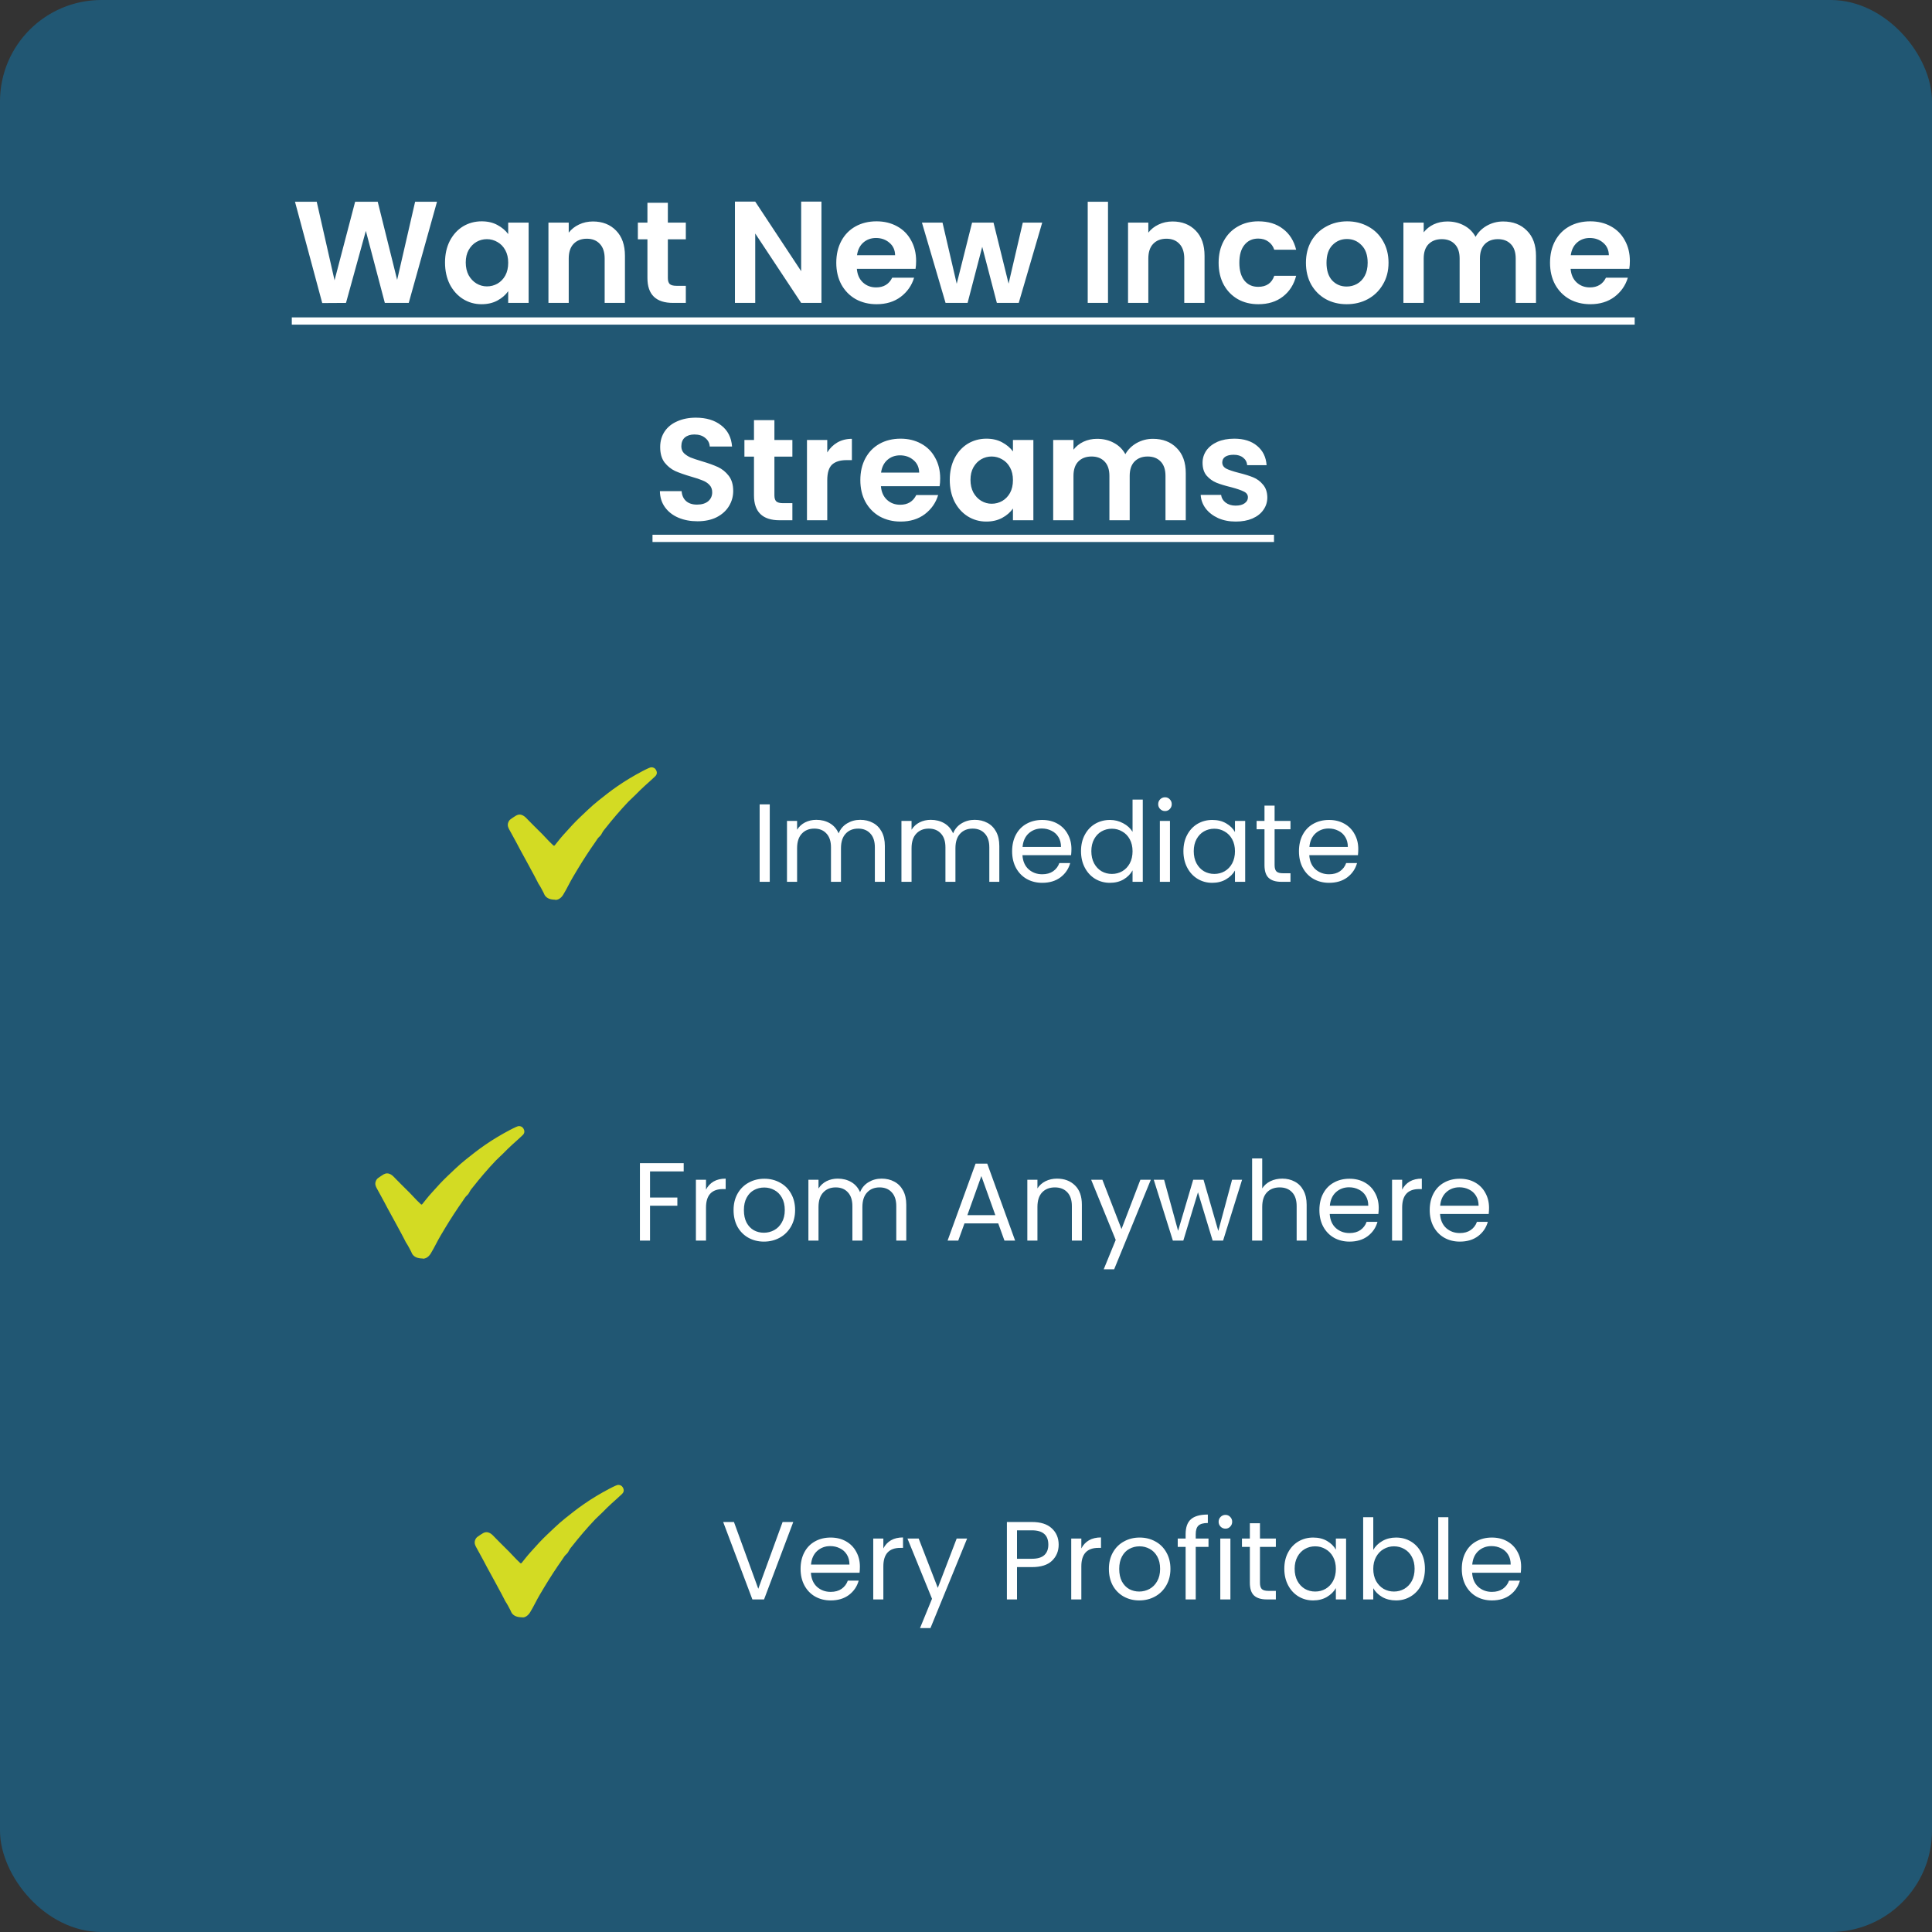 <svg width="400" height="400" viewBox="0 0 400 400" fill="none" xmlns="http://www.w3.org/2000/svg">
<rect x="0" y="0" width="400" height="400" fill="#333333" stroke="none"/>
<rect width="400" height="400" rx="21" fill="#1B668C" fill-opacity="0.72"/>
<path d="M90.475 41.774L84.625 62.714H79.675L75.745 47.804L71.635 62.714L66.715 62.744L61.075 41.774H65.575L69.265 58.034L73.525 41.774H78.205L82.225 57.944L85.945 41.774H90.475ZM92.137 54.344C92.137 52.664 92.467 51.174 93.127 49.874C93.807 48.574 94.717 47.574 95.857 46.874C97.017 46.174 98.307 45.824 99.727 45.824C100.967 45.824 102.047 46.074 102.967 46.574C103.907 47.074 104.657 47.704 105.217 48.464V46.094H109.447V62.714H105.217V60.284C104.677 61.064 103.927 61.714 102.967 62.234C102.027 62.734 100.937 62.984 99.697 62.984C98.297 62.984 97.017 62.624 95.857 61.904C94.717 61.184 93.807 60.174 93.127 58.874C92.467 57.554 92.137 56.044 92.137 54.344ZM105.217 54.404C105.217 53.384 105.017 52.514 104.617 51.794C104.217 51.054 103.677 50.494 102.997 50.114C102.317 49.714 101.587 49.514 100.807 49.514C100.027 49.514 99.307 49.704 98.647 50.084C97.987 50.464 97.447 51.024 97.027 51.764C96.627 52.484 96.427 53.344 96.427 54.344C96.427 55.344 96.627 56.224 97.027 56.984C97.447 57.724 97.987 58.294 98.647 58.694C99.327 59.094 100.047 59.294 100.807 59.294C101.587 59.294 102.317 59.104 102.997 58.724C103.677 58.324 104.217 57.764 104.617 57.044C105.017 56.304 105.217 55.424 105.217 54.404ZM122.759 45.854C124.739 45.854 126.339 46.484 127.559 47.744C128.779 48.984 129.389 50.724 129.389 52.964V62.714H125.189V53.534C125.189 52.214 124.859 51.204 124.199 50.504C123.539 49.784 122.639 49.424 121.499 49.424C120.339 49.424 119.419 49.784 118.739 50.504C118.079 51.204 117.749 52.214 117.749 53.534V62.714H113.549V46.094H117.749V48.164C118.309 47.444 119.019 46.884 119.879 46.484C120.759 46.064 121.719 45.854 122.759 45.854ZM138.273 49.544V57.584C138.273 58.144 138.403 58.554 138.663 58.814C138.943 59.054 139.403 59.174 140.043 59.174H141.993V62.714H139.353C135.813 62.714 134.043 60.994 134.043 57.554V49.544H132.063V46.094H134.043V41.984H138.273V46.094H141.993V49.544H138.273ZM170.073 62.714H165.873L156.363 48.344V62.714H152.163V41.744H156.363L165.873 56.144V41.744H170.073V62.714ZM189.673 54.044C189.673 54.644 189.633 55.184 189.553 55.664H177.403C177.503 56.864 177.923 57.804 178.663 58.484C179.403 59.164 180.313 59.504 181.393 59.504C182.953 59.504 184.063 58.834 184.723 57.494H189.253C188.773 59.094 187.853 60.414 186.493 61.454C185.133 62.474 183.463 62.984 181.483 62.984C179.883 62.984 178.443 62.634 177.163 61.934C175.903 61.214 174.913 60.204 174.193 58.904C173.493 57.604 173.143 56.104 173.143 54.404C173.143 52.684 173.493 51.174 174.193 49.874C174.893 48.574 175.873 47.574 177.133 46.874C178.393 46.174 179.843 45.824 181.483 45.824C183.063 45.824 184.473 46.164 185.713 46.844C186.973 47.524 187.943 48.494 188.623 49.754C189.323 50.994 189.673 52.424 189.673 54.044ZM185.323 52.844C185.303 51.764 184.913 50.904 184.153 50.264C183.393 49.604 182.463 49.274 181.363 49.274C180.323 49.274 179.443 49.594 178.723 50.234C178.023 50.854 177.593 51.724 177.433 52.844H185.323ZM215.779 46.094L210.919 62.714H206.389L203.359 51.104L200.329 62.714H195.769L190.879 46.094H195.139L198.079 58.754L201.259 46.094H205.699L208.819 58.724L211.759 46.094H215.779ZM229.4 41.774V62.714H225.2V41.774H229.4ZM242.759 45.854C244.739 45.854 246.339 46.484 247.559 47.744C248.779 48.984 249.389 50.724 249.389 52.964V62.714H245.189V53.534C245.189 52.214 244.859 51.204 244.199 50.504C243.539 49.784 242.639 49.424 241.499 49.424C240.339 49.424 239.419 49.784 238.739 50.504C238.079 51.204 237.749 52.214 237.749 53.534V62.714H233.549V46.094H237.749V48.164C238.309 47.444 239.019 46.884 239.879 46.484C240.759 46.064 241.719 45.854 242.759 45.854ZM252.303 54.404C252.303 52.684 252.653 51.184 253.353 49.904C254.053 48.604 255.023 47.604 256.263 46.904C257.503 46.184 258.923 45.824 260.523 45.824C262.583 45.824 264.283 46.344 265.623 47.384C266.983 48.404 267.893 49.844 268.353 51.704H263.823C263.583 50.984 263.173 50.424 262.593 50.024C262.033 49.604 261.333 49.394 260.493 49.394C259.293 49.394 258.343 49.834 257.643 50.714C256.943 51.574 256.593 52.804 256.593 54.404C256.593 55.984 256.943 57.214 257.643 58.094C258.343 58.954 259.293 59.384 260.493 59.384C262.193 59.384 263.303 58.624 263.823 57.104H268.353C267.893 58.904 266.983 60.334 265.623 61.394C264.263 62.454 262.563 62.984 260.523 62.984C258.923 62.984 257.503 62.634 256.263 61.934C255.023 61.214 254.053 60.214 253.353 58.934C252.653 57.634 252.303 56.124 252.303 54.404ZM278.81 62.984C277.21 62.984 275.77 62.634 274.49 61.934C273.21 61.214 272.2 60.204 271.46 58.904C270.74 57.604 270.38 56.104 270.38 54.404C270.38 52.704 270.75 51.204 271.49 49.904C272.25 48.604 273.28 47.604 274.58 46.904C275.88 46.184 277.33 45.824 278.93 45.824C280.53 45.824 281.98 46.184 283.28 46.904C284.58 47.604 285.6 48.604 286.34 49.904C287.1 51.204 287.48 52.704 287.48 54.404C287.48 56.104 287.09 57.604 286.31 58.904C285.55 60.204 284.51 61.214 283.19 61.934C281.89 62.634 280.43 62.984 278.81 62.984ZM278.81 59.324C279.57 59.324 280.28 59.144 280.94 58.784C281.62 58.404 282.16 57.844 282.56 57.104C282.96 56.364 283.16 55.464 283.16 54.404C283.16 52.824 282.74 51.614 281.9 50.774C281.08 49.914 280.07 49.484 278.87 49.484C277.67 49.484 276.66 49.914 275.84 50.774C275.04 51.614 274.64 52.824 274.64 54.404C274.64 55.984 275.03 57.204 275.81 58.064C276.61 58.904 277.61 59.324 278.81 59.324ZM311.201 45.854C313.241 45.854 314.881 46.484 316.121 47.744C317.381 48.984 318.011 50.724 318.011 52.964V62.714H313.811V53.534C313.811 52.234 313.481 51.244 312.821 50.564C312.161 49.864 311.261 49.514 310.121 49.514C308.981 49.514 308.071 49.864 307.391 50.564C306.731 51.244 306.401 52.234 306.401 53.534V62.714H302.201V53.534C302.201 52.234 301.871 51.244 301.211 50.564C300.551 49.864 299.651 49.514 298.511 49.514C297.351 49.514 296.431 49.864 295.751 50.564C295.091 51.244 294.761 52.234 294.761 53.534V62.714H290.561V46.094H294.761V48.104C295.301 47.404 295.991 46.854 296.831 46.454C297.691 46.054 298.631 45.854 299.651 45.854C300.951 45.854 302.111 46.134 303.131 46.694C304.151 47.234 304.941 48.014 305.501 49.034C306.041 48.074 306.821 47.304 307.841 46.724C308.881 46.144 310.001 45.854 311.201 45.854ZM337.447 54.044C337.447 54.644 337.407 55.184 337.327 55.664H325.177C325.277 56.864 325.697 57.804 326.437 58.484C327.177 59.164 328.087 59.504 329.167 59.504C330.727 59.504 331.837 58.834 332.497 57.494H337.027C336.547 59.094 335.627 60.414 334.267 61.454C332.907 62.474 331.237 62.984 329.257 62.984C327.657 62.984 326.217 62.634 324.937 61.934C323.677 61.214 322.687 60.204 321.967 58.904C321.267 57.604 320.917 56.104 320.917 54.404C320.917 52.684 321.267 51.174 321.967 49.874C322.667 48.574 323.647 47.574 324.907 46.874C326.167 46.174 327.617 45.824 329.257 45.824C330.837 45.824 332.247 46.164 333.487 46.844C334.747 47.524 335.717 48.494 336.397 49.754C337.097 50.994 337.447 52.424 337.447 54.044ZM333.097 52.844C333.077 51.764 332.687 50.904 331.927 50.264C331.167 49.604 330.237 49.274 329.137 49.274C328.097 49.274 327.217 49.594 326.497 50.234C325.797 50.854 325.367 51.724 325.207 52.844H333.097ZM144.393 107.924C142.933 107.924 141.613 107.674 140.433 107.174C139.273 106.674 138.353 105.954 137.673 105.014C136.993 104.074 136.643 102.964 136.623 101.684H141.123C141.183 102.544 141.483 103.224 142.023 103.724C142.583 104.224 143.343 104.474 144.303 104.474C145.283 104.474 146.053 104.244 146.613 103.784C147.173 103.304 147.453 102.684 147.453 101.924C147.453 101.304 147.263 100.794 146.883 100.394C146.503 99.994 146.023 99.684 145.443 99.464C144.883 99.224 144.103 98.964 143.103 98.684C141.743 98.284 140.633 97.894 139.773 97.514C138.933 97.114 138.203 96.524 137.583 95.744C136.983 94.944 136.683 93.884 136.683 92.564C136.683 91.324 136.993 90.244 137.613 89.324C138.233 88.404 139.103 87.704 140.223 87.224C141.343 86.724 142.623 86.474 144.063 86.474C146.223 86.474 147.973 87.004 149.313 88.064C150.673 89.104 151.423 90.564 151.563 92.444H146.943C146.903 91.724 146.593 91.134 146.013 90.674C145.453 90.194 144.703 89.954 143.763 89.954C142.943 89.954 142.283 90.164 141.783 90.584C141.303 91.004 141.063 91.614 141.063 92.414C141.063 92.974 141.243 93.444 141.603 93.824C141.983 94.184 142.443 94.484 142.983 94.724C143.543 94.944 144.323 95.204 145.323 95.504C146.683 95.904 147.793 96.304 148.653 96.704C149.513 97.104 150.253 97.704 150.873 98.504C151.493 99.304 151.803 100.354 151.803 101.654C151.803 102.774 151.513 103.814 150.933 104.774C150.353 105.734 149.503 106.504 148.383 107.084C147.263 107.644 145.933 107.924 144.393 107.924ZM160.334 94.544V102.584C160.334 103.144 160.464 103.554 160.724 103.814C161.004 104.054 161.464 104.174 162.104 104.174H164.054V107.714H161.414C157.874 107.714 156.104 105.994 156.104 102.554V94.544H154.124V91.094H156.104V86.984H160.334V91.094H164.054V94.544H160.334ZM171.275 93.674C171.815 92.794 172.515 92.104 173.375 91.604C174.255 91.104 175.255 90.854 176.375 90.854V95.264H175.265C173.945 95.264 172.945 95.574 172.265 96.194C171.605 96.814 171.275 97.894 171.275 99.434V107.714H167.075V91.094H171.275V93.674ZM194.654 99.044C194.654 99.644 194.614 100.184 194.534 100.664H182.384C182.484 101.864 182.904 102.804 183.644 103.484C184.384 104.164 185.294 104.504 186.374 104.504C187.934 104.504 189.044 103.834 189.704 102.494H194.234C193.754 104.094 192.834 105.414 191.474 106.454C190.114 107.474 188.444 107.984 186.464 107.984C184.864 107.984 183.424 107.634 182.144 106.934C180.884 106.214 179.894 105.204 179.174 103.904C178.474 102.604 178.124 101.104 178.124 99.404C178.124 97.684 178.474 96.174 179.174 94.874C179.874 93.574 180.854 92.574 182.114 91.874C183.374 91.174 184.824 90.824 186.464 90.824C188.044 90.824 189.454 91.164 190.694 91.844C191.954 92.524 192.924 93.494 193.604 94.754C194.304 95.994 194.654 97.424 194.654 99.044ZM190.304 97.844C190.284 96.764 189.894 95.904 189.134 95.264C188.374 94.604 187.444 94.274 186.344 94.274C185.304 94.274 184.424 94.594 183.704 95.234C183.004 95.854 182.574 96.724 182.414 97.844H190.304ZM196.639 99.344C196.639 97.664 196.969 96.174 197.629 94.874C198.309 93.574 199.219 92.574 200.359 91.874C201.519 91.174 202.809 90.824 204.229 90.824C205.469 90.824 206.549 91.074 207.469 91.574C208.409 92.074 209.159 92.704 209.719 93.464V91.094H213.949V107.714H209.719V105.284C209.179 106.064 208.429 106.714 207.469 107.234C206.529 107.734 205.439 107.984 204.199 107.984C202.799 107.984 201.519 107.624 200.359 106.904C199.219 106.184 198.309 105.174 197.629 103.874C196.969 102.554 196.639 101.044 196.639 99.344ZM209.719 99.404C209.719 98.384 209.519 97.514 209.119 96.794C208.719 96.054 208.179 95.494 207.499 95.114C206.819 94.714 206.089 94.514 205.309 94.514C204.529 94.514 203.809 94.704 203.149 95.084C202.489 95.464 201.949 96.024 201.529 96.764C201.129 97.484 200.929 98.344 200.929 99.344C200.929 100.344 201.129 101.224 201.529 101.984C201.949 102.724 202.489 103.294 203.149 103.694C203.829 104.094 204.549 104.294 205.309 104.294C206.089 104.294 206.819 104.104 207.499 103.724C208.179 103.324 208.719 102.764 209.119 102.044C209.519 101.304 209.719 100.424 209.719 99.404ZM238.691 90.854C240.731 90.854 242.371 91.484 243.611 92.744C244.871 93.984 245.501 95.724 245.501 97.964V107.714H241.301V98.534C241.301 97.234 240.971 96.244 240.311 95.564C239.651 94.864 238.751 94.514 237.611 94.514C236.471 94.514 235.561 94.864 234.881 95.564C234.221 96.244 233.891 97.234 233.891 98.534V107.714H229.691V98.534C229.691 97.234 229.361 96.244 228.701 95.564C228.041 94.864 227.141 94.514 226.001 94.514C224.841 94.514 223.921 94.864 223.241 95.564C222.581 96.244 222.251 97.234 222.251 98.534V107.714H218.051V91.094H222.251V93.104C222.791 92.404 223.481 91.854 224.321 91.454C225.181 91.054 226.121 90.854 227.141 90.854C228.441 90.854 229.601 91.134 230.621 91.694C231.641 92.234 232.431 93.014 232.991 94.034C233.531 93.074 234.311 92.304 235.331 91.724C236.371 91.144 237.491 90.854 238.691 90.854ZM255.847 107.984C254.487 107.984 253.267 107.744 252.187 107.264C251.107 106.764 250.247 106.094 249.607 105.254C248.987 104.414 248.647 103.484 248.587 102.464H252.817C252.897 103.104 253.207 103.634 253.747 104.054C254.307 104.474 254.997 104.684 255.817 104.684C256.617 104.684 257.237 104.524 257.677 104.204C258.137 103.884 258.367 103.474 258.367 102.974C258.367 102.434 258.087 102.034 257.527 101.774C256.987 101.494 256.117 101.194 254.917 100.874C253.677 100.574 252.657 100.264 251.857 99.944C251.077 99.624 250.397 99.134 249.817 98.474C249.257 97.814 248.977 96.924 248.977 95.804C248.977 94.884 249.237 94.044 249.757 93.284C250.297 92.524 251.057 91.924 252.037 91.484C253.037 91.044 254.207 90.824 255.547 90.824C257.527 90.824 259.107 91.324 260.287 92.324C261.467 93.304 262.117 94.634 262.237 96.314H258.217C258.157 95.654 257.877 95.134 257.377 94.754C256.897 94.354 256.247 94.154 255.427 94.154C254.667 94.154 254.077 94.294 253.657 94.574C253.257 94.854 253.057 95.244 253.057 95.744C253.057 96.304 253.337 96.734 253.897 97.034C254.457 97.314 255.327 97.604 256.507 97.904C257.707 98.204 258.697 98.514 259.477 98.834C260.257 99.154 260.927 99.654 261.487 100.334C262.067 100.994 262.367 101.874 262.387 102.974C262.387 103.934 262.117 104.794 261.577 105.554C261.057 106.314 260.297 106.914 259.297 107.354C258.317 107.774 257.167 107.984 255.847 107.984Z" fill="white"/>
<path d="M60.415 65.714H338.442V67.214H60.415V65.714ZM135.093 110.714H263.767V112.214H135.093V110.714Z" fill="white"/>
<path d="M159.37 166.54V182.571H157.277V166.54H159.37ZM178.094 169.737C179.076 169.737 179.95 169.944 180.716 170.358C181.483 170.757 182.089 171.363 182.533 172.175C182.978 172.988 183.2 173.977 183.2 175.142V182.571H181.13V175.441C181.13 174.184 180.816 173.226 180.187 172.566C179.574 171.892 178.738 171.554 177.68 171.554C176.592 171.554 175.725 171.907 175.081 172.612C174.437 173.302 174.115 174.307 174.115 175.625V182.571H172.045V175.441C172.045 174.184 171.731 173.226 171.102 172.566C170.489 171.892 169.653 171.554 168.595 171.554C167.507 171.554 166.64 171.907 165.996 172.612C165.352 173.302 165.03 174.307 165.03 175.625V182.571H162.937V169.967H165.03V171.784C165.444 171.125 165.996 170.619 166.686 170.266C167.392 169.914 168.166 169.737 169.009 169.737C170.067 169.737 171.003 169.975 171.815 170.45C172.628 170.926 173.234 171.623 173.632 172.543C173.985 171.654 174.568 170.964 175.38 170.473C176.193 169.983 177.098 169.737 178.094 169.737ZM201.791 169.737C202.772 169.737 203.646 169.944 204.413 170.358C205.179 170.757 205.785 171.363 206.23 172.175C206.674 172.988 206.897 173.977 206.897 175.142V182.571H204.827V175.441C204.827 174.184 204.512 173.226 203.884 172.566C203.27 171.892 202.435 171.554 201.377 171.554C200.288 171.554 199.422 171.907 198.778 172.612C198.134 173.302 197.812 174.307 197.812 175.625V182.571H195.742V175.441C195.742 174.184 195.427 173.226 194.799 172.566C194.185 171.892 193.35 171.554 192.292 171.554C191.203 171.554 190.337 171.907 189.693 172.612C189.049 173.302 188.727 174.307 188.727 175.625V182.571H186.634V169.967H188.727V171.784C189.141 171.125 189.693 170.619 190.383 170.266C191.088 169.914 191.862 169.737 192.706 169.737C193.764 169.737 194.699 169.975 195.512 170.45C196.324 170.926 196.93 171.623 197.329 172.543C197.681 171.654 198.264 170.964 199.077 170.473C199.889 169.983 200.794 169.737 201.791 169.737ZM221.83 175.786C221.83 176.185 221.807 176.607 221.761 177.051H211.687C211.764 178.293 212.185 179.267 212.952 179.972C213.734 180.662 214.677 181.007 215.781 181.007C216.686 181.007 217.437 180.8 218.035 180.386C218.648 179.957 219.078 179.39 219.323 178.684H221.577C221.24 179.896 220.565 180.885 219.553 181.651C218.541 182.403 217.284 182.778 215.781 182.778C214.585 182.778 213.512 182.51 212.561 181.973C211.626 181.437 210.89 180.678 210.353 179.696C209.816 178.7 209.548 177.55 209.548 176.246C209.548 174.943 209.809 173.801 210.33 172.819C210.851 171.838 211.58 171.087 212.515 170.565C213.466 170.029 214.554 169.76 215.781 169.76C216.977 169.76 218.035 170.021 218.955 170.542C219.875 171.064 220.58 171.784 221.071 172.704C221.577 173.609 221.83 174.636 221.83 175.786ZM219.668 175.349C219.668 174.552 219.492 173.87 219.139 173.302C218.786 172.72 218.303 172.283 217.69 171.991C217.092 171.685 216.425 171.531 215.689 171.531C214.631 171.531 213.726 171.869 212.975 172.543C212.239 173.218 211.817 174.153 211.71 175.349H219.668ZM223.811 176.223C223.811 174.935 224.071 173.808 224.593 172.842C225.114 171.861 225.827 171.102 226.732 170.565C227.652 170.029 228.679 169.76 229.814 169.76C230.795 169.76 231.707 169.99 232.551 170.45C233.394 170.895 234.038 171.485 234.483 172.221V165.551H236.599V182.571H234.483V180.202C234.069 180.954 233.455 181.575 232.643 182.065C231.83 182.541 230.879 182.778 229.791 182.778C228.671 182.778 227.652 182.502 226.732 181.95C225.827 181.398 225.114 180.624 224.593 179.627C224.071 178.631 223.811 177.496 223.811 176.223ZM234.483 176.246C234.483 175.296 234.291 174.468 233.908 173.762C233.524 173.057 233.003 172.52 232.344 172.152C231.7 171.769 230.987 171.577 230.205 171.577C229.423 171.577 228.71 171.761 228.066 172.129C227.422 172.497 226.908 173.034 226.525 173.739C226.141 174.445 225.95 175.273 225.95 176.223C225.95 177.189 226.141 178.033 226.525 178.753C226.908 179.459 227.422 180.003 228.066 180.386C228.71 180.754 229.423 180.938 230.205 180.938C230.987 180.938 231.7 180.754 232.344 180.386C233.003 180.003 233.524 179.459 233.908 178.753C234.291 178.033 234.483 177.197 234.483 176.246ZM241.217 167.92C240.818 167.92 240.481 167.782 240.205 167.506C239.929 167.23 239.791 166.893 239.791 166.494C239.791 166.096 239.929 165.758 240.205 165.482C240.481 165.206 240.818 165.068 241.217 165.068C241.6 165.068 241.922 165.206 242.183 165.482C242.459 165.758 242.597 166.096 242.597 166.494C242.597 166.893 242.459 167.23 242.183 167.506C241.922 167.782 241.6 167.92 241.217 167.92ZM242.229 169.967V182.571H240.136V169.967H242.229ZM245.014 176.223C245.014 174.935 245.274 173.808 245.796 172.842C246.317 171.861 247.03 171.102 247.935 170.565C248.855 170.029 249.874 169.76 250.994 169.76C252.098 169.76 253.056 169.998 253.869 170.473C254.681 170.949 255.287 171.547 255.686 172.267V169.967H257.802V182.571H255.686V180.225C255.272 180.961 254.651 181.575 253.823 182.065C253.01 182.541 252.059 182.778 250.971 182.778C249.851 182.778 248.839 182.502 247.935 181.95C247.03 181.398 246.317 180.624 245.796 179.627C245.274 178.631 245.014 177.496 245.014 176.223ZM255.686 176.246C255.686 175.296 255.494 174.468 255.111 173.762C254.727 173.057 254.206 172.52 253.547 172.152C252.903 171.769 252.19 171.577 251.408 171.577C250.626 171.577 249.913 171.761 249.269 172.129C248.625 172.497 248.111 173.034 247.728 173.739C247.344 174.445 247.153 175.273 247.153 176.223C247.153 177.189 247.344 178.033 247.728 178.753C248.111 179.459 248.625 180.003 249.269 180.386C249.913 180.754 250.626 180.938 251.408 180.938C252.19 180.938 252.903 180.754 253.547 180.386C254.206 180.003 254.727 179.459 255.111 178.753C255.494 178.033 255.686 177.197 255.686 176.246ZM263.892 171.692V179.121C263.892 179.735 264.022 180.172 264.283 180.432C264.543 180.678 264.996 180.8 265.64 180.8H267.181V182.571H265.295C264.129 182.571 263.255 182.303 262.673 181.766C262.09 181.23 261.799 180.348 261.799 179.121V171.692H260.166V169.967H261.799V166.793H263.892V169.967H267.181V171.692H263.892ZM281.217 175.786C281.217 176.185 281.194 176.607 281.148 177.051H271.074C271.15 178.293 271.572 179.267 272.339 179.972C273.121 180.662 274.064 181.007 275.168 181.007C276.072 181.007 276.824 180.8 277.422 180.386C278.035 179.957 278.464 179.39 278.71 178.684H280.964C280.626 179.896 279.952 180.885 278.94 181.651C277.928 182.403 276.67 182.778 275.168 182.778C273.972 182.778 272.898 182.51 271.948 181.973C271.012 181.437 270.276 180.678 269.74 179.696C269.203 178.7 268.935 177.55 268.935 176.246C268.935 174.943 269.195 173.801 269.717 172.819C270.238 171.838 270.966 171.087 271.902 170.565C272.852 170.029 273.941 169.76 275.168 169.76C276.364 169.76 277.422 170.021 278.342 170.542C279.262 171.064 279.967 171.784 280.458 172.704C280.964 173.609 281.217 174.636 281.217 175.786ZM279.055 175.349C279.055 174.552 278.878 173.87 278.526 173.302C278.173 172.72 277.69 172.283 277.077 171.991C276.479 171.685 275.812 171.531 275.076 171.531C274.018 171.531 273.113 171.869 272.362 172.543C271.626 173.218 271.204 174.153 271.097 175.349H279.055Z" fill="white"/>
<g clip-path="url(#clip0_202_32)">
<path d="M114.958 186.277C113.919 186.253 113.26 186.02 112.804 185.381C112.694 185.231 112.652 185.032 112.559 184.866C112.23 184.235 111.909 183.588 111.503 182.99C111.419 182.865 111.368 182.733 111.301 182.6C111.073 182.16 110.853 181.712 110.608 181.272C110.253 180.649 109.932 180.01 109.586 179.379C108.935 178.192 108.285 176.996 107.635 175.809C107.195 175.004 106.798 174.182 106.342 173.393C106.038 172.862 105.759 172.314 105.455 171.775C105.202 171.326 105.025 170.861 105.21 170.338C105.312 170.039 105.472 169.774 105.743 169.591C106.114 169.342 106.477 169.068 106.858 168.852C107.322 168.587 107.82 168.587 108.294 168.844C108.758 169.093 109.079 169.508 109.442 169.865C110.143 170.554 110.811 171.276 111.52 171.949C112.559 172.928 113.463 174.033 114.519 174.996C114.663 175.128 114.739 175.153 114.874 174.996C115.474 174.257 116.048 173.501 116.69 172.796C117.29 172.123 117.889 171.459 118.506 170.795C119.511 169.724 120.584 168.728 121.648 167.723C122.383 167.018 123.16 166.354 123.954 165.714C125.205 164.71 126.463 163.722 127.789 162.809C129.453 161.655 131.194 160.617 132.984 159.671C133.398 159.447 133.829 159.247 134.251 159.048C134.505 158.932 134.758 158.824 135.045 158.874C135.535 158.957 135.814 159.264 135.949 159.704C136.067 160.094 135.949 160.451 135.645 160.733C134.952 161.381 134.26 162.02 133.55 162.643C132.858 163.265 132.199 163.921 131.548 164.585C131.084 165.059 130.568 165.49 130.104 165.972C129.242 166.877 128.406 167.806 127.595 168.753C126.818 169.649 126.075 170.579 125.331 171.509C125.112 171.783 124.867 172.057 124.706 172.372C124.546 172.679 124.402 172.962 124.115 173.202C123.743 173.518 123.515 173.966 123.228 174.373C121.969 176.158 120.787 177.984 119.655 179.852C118.988 180.964 118.312 182.069 117.72 183.231C117.374 183.911 117.002 184.576 116.614 185.231C116.183 185.945 115.55 186.344 114.95 186.311L114.958 186.277Z" fill="#D3DB23"/>
</g>
<path d="M141.551 240.825V242.527H134.582V247.932H140.24V249.634H134.582V256.856H132.489V240.825H141.551ZM146.172 246.299C146.54 245.579 147.061 245.019 147.736 244.62C148.426 244.222 149.261 244.022 150.243 244.022V246.184H149.691C147.345 246.184 146.172 247.457 146.172 250.002V256.856H144.079V244.252H146.172V246.299ZM158.156 257.063C156.975 257.063 155.902 256.795 154.936 256.258C153.985 255.722 153.234 254.963 152.682 253.981C152.145 252.985 151.877 251.835 151.877 250.531C151.877 249.243 152.153 248.109 152.705 247.127C153.272 246.131 154.039 245.372 155.005 244.85C155.971 244.314 157.052 244.045 158.248 244.045C159.444 244.045 160.525 244.314 161.491 244.85C162.457 245.372 163.216 246.123 163.768 247.104C164.335 248.086 164.619 249.228 164.619 250.531C164.619 251.835 164.327 252.985 163.745 253.981C163.177 254.963 162.403 255.722 161.422 256.258C160.44 256.795 159.352 257.063 158.156 257.063ZM158.156 255.223C158.907 255.223 159.612 255.047 160.272 254.694C160.931 254.342 161.46 253.813 161.859 253.107C162.273 252.402 162.48 251.543 162.48 250.531C162.48 249.519 162.28 248.661 161.882 247.955C161.483 247.25 160.962 246.729 160.318 246.391C159.674 246.039 158.976 245.862 158.225 245.862C157.458 245.862 156.753 246.039 156.109 246.391C155.48 246.729 154.974 247.25 154.591 247.955C154.207 248.661 154.016 249.519 154.016 250.531C154.016 251.559 154.2 252.425 154.568 253.13C154.951 253.836 155.457 254.365 156.086 254.717C156.714 255.055 157.404 255.223 158.156 255.223ZM182.528 244.022C183.509 244.022 184.383 244.229 185.15 244.643C185.916 245.042 186.522 245.648 186.967 246.46C187.411 247.273 187.634 248.262 187.634 249.427V256.856H185.564V249.726C185.564 248.469 185.249 247.511 184.621 246.851C184.007 246.177 183.172 245.839 182.114 245.839C181.025 245.839 180.159 246.192 179.515 246.897C178.871 247.587 178.549 248.592 178.549 249.91V256.856H176.479V249.726C176.479 248.469 176.164 247.511 175.536 246.851C174.922 246.177 174.087 245.839 173.029 245.839C171.94 245.839 171.074 246.192 170.43 246.897C169.786 247.587 169.464 248.592 169.464 249.91V256.856H167.371V244.252H169.464V246.069C169.878 245.41 170.43 244.904 171.12 244.551C171.825 244.199 172.599 244.022 173.443 244.022C174.501 244.022 175.436 244.26 176.249 244.735C177.061 245.211 177.667 245.908 178.066 246.828C178.418 245.939 179.001 245.249 179.814 244.758C180.626 244.268 181.531 244.022 182.528 244.022ZM206.675 253.291H199.683L198.395 256.856H196.187L201.983 240.917H204.398L210.171 256.856H207.963L206.675 253.291ZM206.077 251.589L203.179 243.493L200.281 251.589H206.077ZM218.838 244.022C220.371 244.022 221.613 244.49 222.564 245.425C223.514 246.345 223.99 247.679 223.99 249.427V256.856H221.92V249.726C221.92 248.469 221.605 247.511 220.977 246.851C220.348 246.177 219.489 245.839 218.401 245.839C217.297 245.839 216.415 246.184 215.756 246.874C215.112 247.564 214.79 248.569 214.79 249.887V256.856H212.697V244.252H214.79V246.046C215.204 245.402 215.763 244.904 216.469 244.551C217.189 244.199 217.979 244.022 218.838 244.022ZM238.265 244.252L230.675 262.79H228.513L230.997 256.718L225.914 244.252H228.237L232.193 254.464L236.103 244.252H238.265ZM257.159 244.252L253.226 256.856H251.064L248.028 246.851L244.992 256.856H242.83L238.874 244.252H241.013L243.911 254.832L247.039 244.252H249.178L252.237 254.855L255.089 244.252H257.159ZM265.492 244.022C266.442 244.022 267.301 244.229 268.068 244.643C268.834 245.042 269.432 245.648 269.862 246.46C270.306 247.273 270.529 248.262 270.529 249.427V256.856H268.459V249.726C268.459 248.469 268.144 247.511 267.516 246.851C266.887 246.177 266.028 245.839 264.94 245.839C263.836 245.839 262.954 246.184 262.295 246.874C261.651 247.564 261.329 248.569 261.329 249.887V256.856H259.236V239.836H261.329V246.046C261.743 245.402 262.31 244.904 263.031 244.551C263.767 244.199 264.587 244.022 265.492 244.022ZM285.448 250.071C285.448 250.47 285.425 250.892 285.379 251.336H275.305C275.381 252.578 275.803 253.552 276.57 254.257C277.352 254.947 278.295 255.292 279.399 255.292C280.303 255.292 281.055 255.085 281.653 254.671C282.266 254.242 282.695 253.675 282.941 252.969H285.195C284.857 254.181 284.183 255.17 283.171 255.936C282.159 256.688 280.901 257.063 279.399 257.063C278.203 257.063 277.129 256.795 276.179 256.258C275.243 255.722 274.507 254.963 273.971 253.981C273.434 252.985 273.166 251.835 273.166 250.531C273.166 249.228 273.426 248.086 273.948 247.104C274.469 246.123 275.197 245.372 276.133 244.85C277.083 244.314 278.172 244.045 279.399 244.045C280.595 244.045 281.653 244.306 282.573 244.827C283.493 245.349 284.198 246.069 284.689 246.989C285.195 247.894 285.448 248.921 285.448 250.071ZM283.286 249.634C283.286 248.837 283.109 248.155 282.757 247.587C282.404 247.005 281.921 246.568 281.308 246.276C280.71 245.97 280.043 245.816 279.307 245.816C278.249 245.816 277.344 246.154 276.593 246.828C275.857 247.503 275.435 248.438 275.328 249.634H283.286ZM290.303 246.299C290.671 245.579 291.193 245.019 291.867 244.62C292.557 244.222 293.393 244.022 294.374 244.022V246.184H293.822C291.476 246.184 290.303 247.457 290.303 250.002V256.856H288.21V244.252H290.303V246.299ZM308.29 250.071C308.29 250.47 308.267 250.892 308.221 251.336H298.147C298.224 252.578 298.646 253.552 299.412 254.257C300.194 254.947 301.137 255.292 302.241 255.292C303.146 255.292 303.897 255.085 304.495 254.671C305.109 254.242 305.538 253.675 305.783 252.969H308.037C307.7 254.181 307.025 255.17 306.013 255.936C305.001 256.688 303.744 257.063 302.241 257.063C301.045 257.063 299.972 256.795 299.021 256.258C298.086 255.722 297.35 254.963 296.813 253.981C296.277 252.985 296.008 251.835 296.008 250.531C296.008 249.228 296.269 248.086 296.79 247.104C297.312 246.123 298.04 245.372 298.975 244.85C299.926 244.314 301.015 244.045 302.241 244.045C303.437 244.045 304.495 244.306 305.415 244.827C306.335 245.349 307.041 246.069 307.531 246.989C308.037 247.894 308.29 248.921 308.29 250.071ZM306.128 249.634C306.128 248.837 305.952 248.155 305.599 247.587C305.247 247.005 304.764 246.568 304.15 246.276C303.552 245.97 302.885 245.816 302.149 245.816C301.091 245.816 300.187 246.154 299.435 246.828C298.699 247.503 298.278 248.438 298.17 249.634H306.128Z" fill="white"/>
<g clip-path="url(#clip1_202_32)">
<path d="M87.53 260.563C86.491 260.538 85.832 260.305 85.376 259.666C85.266 259.517 85.224 259.317 85.131 259.151C84.801 258.52 84.48 257.873 84.075 257.275C83.99 257.151 83.94 257.018 83.872 256.885C83.644 256.445 83.424 255.997 83.179 255.557C82.825 254.934 82.504 254.295 82.157 253.664C81.507 252.477 80.856 251.281 80.206 250.094C79.767 249.289 79.37 248.467 78.914 247.678C78.61 247.147 78.331 246.599 78.027 246.06C77.773 245.611 77.596 245.146 77.782 244.623C77.883 244.325 78.044 244.059 78.314 243.876C78.686 243.627 79.049 243.353 79.429 243.138C79.894 242.872 80.392 242.872 80.865 243.129C81.329 243.378 81.65 243.793 82.014 244.15C82.715 244.839 83.382 245.562 84.092 246.234C85.131 247.214 86.034 248.318 87.09 249.281C87.234 249.414 87.31 249.438 87.445 249.281C88.045 248.542 88.619 247.786 89.261 247.081C89.861 246.408 90.461 245.744 91.077 245.08C92.083 244.009 93.155 243.013 94.22 242.008C94.955 241.303 95.732 240.639 96.526 239.999C97.776 238.995 99.035 238.007 100.361 237.094C102.025 235.94 103.765 234.902 105.556 233.956C105.97 233.732 106.4 233.533 106.823 233.333C107.076 233.217 107.33 233.109 107.617 233.159C108.107 233.242 108.385 233.549 108.521 233.989C108.639 234.379 108.521 234.736 108.217 235.019C107.524 235.666 106.831 236.305 106.122 236.928C105.429 237.551 104.77 238.206 104.12 238.87C103.655 239.344 103.14 239.775 102.675 240.257C101.814 241.162 100.977 242.091 100.166 243.038C99.389 243.934 98.646 244.864 97.903 245.794C97.683 246.068 97.438 246.342 97.278 246.657C97.117 246.965 96.974 247.247 96.686 247.488C96.315 247.803 96.087 248.251 95.799 248.658C94.541 250.443 93.358 252.269 92.226 254.137C91.559 255.25 90.883 256.354 90.292 257.516C89.945 258.197 89.574 258.861 89.185 259.517C88.754 260.231 88.121 260.629 87.521 260.596L87.53 260.563Z" fill="#D3DB23"/>
</g>
<path d="M164.238 315.113L158.189 331.144H155.774L149.725 315.113H151.956L156.993 328.936L162.03 315.113H164.238ZM178.033 324.359C178.033 324.757 178.01 325.179 177.964 325.624H167.89C167.966 326.866 168.388 327.839 169.155 328.545C169.937 329.235 170.88 329.58 171.984 329.58C172.888 329.58 173.64 329.373 174.238 328.959C174.851 328.529 175.28 327.962 175.526 327.257H177.78C177.442 328.468 176.768 329.457 175.756 330.224C174.744 330.975 173.486 331.351 171.984 331.351C170.788 331.351 169.714 331.082 168.764 330.546C167.828 330.009 167.092 329.25 166.556 328.269C166.019 327.272 165.751 326.122 165.751 324.819C165.751 323.515 166.011 322.373 166.533 321.392C167.054 320.41 167.782 319.659 168.718 319.138C169.668 318.601 170.757 318.333 171.984 318.333C173.18 318.333 174.238 318.593 175.158 319.115C176.078 319.636 176.783 320.357 177.274 321.277C177.78 322.181 178.033 323.209 178.033 324.359ZM175.871 323.922C175.871 323.124 175.694 322.442 175.342 321.875C174.989 321.292 174.506 320.855 173.893 320.564C173.295 320.257 172.628 320.104 171.892 320.104C170.834 320.104 169.929 320.441 169.178 321.116C168.442 321.79 168.02 322.726 167.913 323.922H175.871ZM182.889 320.587C183.257 319.866 183.778 319.306 184.453 318.908C185.143 318.509 185.978 318.31 186.96 318.31V320.472H186.408C184.062 320.472 182.889 321.744 182.889 324.29V331.144H180.796V318.54H182.889V320.587ZM200.232 318.54L192.642 337.078H190.48L192.964 331.006L187.881 318.54H190.204L194.16 328.752L198.07 318.54H200.232ZM219.185 319.805C219.185 321.139 218.725 322.25 217.805 323.14C216.901 324.014 215.513 324.451 213.642 324.451H210.56V331.144H208.467V315.113H213.642C215.452 315.113 216.824 315.55 217.759 316.424C218.71 317.298 219.185 318.425 219.185 319.805ZM213.642 322.726C214.808 322.726 215.666 322.473 216.218 321.967C216.77 321.461 217.046 320.74 217.046 319.805C217.046 317.827 215.912 316.838 213.642 316.838H210.56V322.726H213.642ZM223.88 320.587C224.248 319.866 224.769 319.306 225.444 318.908C226.134 318.509 226.969 318.31 227.951 318.31V320.472H227.399C225.053 320.472 223.88 321.744 223.88 324.29V331.144H221.787V318.54H223.88V320.587ZM235.864 331.351C234.683 331.351 233.61 331.082 232.644 330.546C231.693 330.009 230.942 329.25 230.39 328.269C229.853 327.272 229.585 326.122 229.585 324.819C229.585 323.531 229.861 322.396 230.413 321.415C230.98 320.418 231.747 319.659 232.713 319.138C233.679 318.601 234.76 318.333 235.956 318.333C237.152 318.333 238.233 318.601 239.199 319.138C240.165 319.659 240.924 320.41 241.476 321.392C242.043 322.373 242.327 323.515 242.327 324.819C242.327 326.122 242.035 327.272 241.453 328.269C240.885 329.25 240.111 330.009 239.13 330.546C238.148 331.082 237.06 331.351 235.864 331.351ZM235.864 329.511C236.615 329.511 237.32 329.334 237.98 328.982C238.639 328.629 239.168 328.1 239.567 327.395C239.981 326.689 240.188 325.831 240.188 324.819C240.188 323.807 239.988 322.948 239.59 322.243C239.191 321.537 238.67 321.016 238.026 320.679C237.382 320.326 236.684 320.15 235.933 320.15C235.166 320.15 234.461 320.326 233.817 320.679C233.188 321.016 232.682 321.537 232.299 322.243C231.915 322.948 231.724 323.807 231.724 324.819C231.724 325.846 231.908 326.712 232.276 327.418C232.659 328.123 233.165 328.652 233.794 329.005C234.422 329.342 235.112 329.511 235.864 329.511ZM250.208 320.265H247.563V331.144H245.47V320.265H243.837V318.54H245.47V317.643C245.47 316.232 245.83 315.205 246.551 314.561C247.287 313.901 248.46 313.572 250.07 313.572V315.32C249.15 315.32 248.498 315.504 248.115 315.872C247.747 316.224 247.563 316.815 247.563 317.643V318.54H250.208V320.265ZM253.729 316.493C253.33 316.493 252.993 316.355 252.717 316.079C252.441 315.803 252.303 315.465 252.303 315.067C252.303 314.668 252.441 314.331 252.717 314.055C252.993 313.779 253.33 313.641 253.729 313.641C254.112 313.641 254.434 313.779 254.695 314.055C254.971 314.331 255.109 314.668 255.109 315.067C255.109 315.465 254.971 315.803 254.695 316.079C254.434 316.355 254.112 316.493 253.729 316.493ZM254.741 318.54V331.144H252.648V318.54H254.741ZM260.861 320.265V327.694C260.861 328.307 260.992 328.744 261.252 329.005C261.513 329.25 261.965 329.373 262.609 329.373H264.15V331.144H262.264C261.099 331.144 260.225 330.875 259.642 330.339C259.06 329.802 258.768 328.92 258.768 327.694V320.265H257.135V318.54H258.768V315.366H260.861V318.54H264.15V320.265H260.861ZM265.904 324.796C265.904 323.508 266.165 322.381 266.686 321.415C267.207 320.433 267.92 319.674 268.825 319.138C269.745 318.601 270.765 318.333 271.884 318.333C272.988 318.333 273.946 318.57 274.759 319.046C275.572 319.521 276.177 320.119 276.576 320.84V318.54H278.692V331.144H276.576V328.798C276.162 329.534 275.541 330.147 274.713 330.638C273.9 331.113 272.95 331.351 271.861 331.351C270.742 331.351 269.73 331.075 268.825 330.523C267.92 329.971 267.207 329.196 266.686 328.2C266.165 327.203 265.904 326.068 265.904 324.796ZM276.576 324.819C276.576 323.868 276.384 323.04 276.001 322.335C275.618 321.629 275.096 321.093 274.437 320.725C273.793 320.341 273.08 320.15 272.298 320.15C271.516 320.15 270.803 320.334 270.159 320.702C269.515 321.07 269.001 321.606 268.618 322.312C268.235 323.017 268.043 323.845 268.043 324.796C268.043 325.762 268.235 326.605 268.618 327.326C269.001 328.031 269.515 328.575 270.159 328.959C270.803 329.327 271.516 329.511 272.298 329.511C273.08 329.511 273.793 329.327 274.437 328.959C275.096 328.575 275.618 328.031 276.001 327.326C276.384 326.605 276.576 325.769 276.576 324.819ZM284.322 320.886C284.751 320.134 285.38 319.521 286.208 319.046C287.036 318.57 287.979 318.333 289.037 318.333C290.172 318.333 291.191 318.601 292.096 319.138C293.001 319.674 293.714 320.433 294.235 321.415C294.756 322.381 295.017 323.508 295.017 324.796C295.017 326.068 294.756 327.203 294.235 328.2C293.714 329.196 292.993 329.971 292.073 330.523C291.168 331.075 290.156 331.351 289.037 331.351C287.948 331.351 286.99 331.113 286.162 330.638C285.349 330.162 284.736 329.557 284.322 328.821V331.144H282.229V314.124H284.322V320.886ZM292.878 324.796C292.878 323.845 292.686 323.017 292.303 322.312C291.92 321.606 291.398 321.07 290.739 320.702C290.095 320.334 289.382 320.15 288.6 320.15C287.833 320.15 287.12 320.341 286.461 320.725C285.817 321.093 285.296 321.637 284.897 322.358C284.514 323.063 284.322 323.883 284.322 324.819C284.322 325.769 284.514 326.605 284.897 327.326C285.296 328.031 285.817 328.575 286.461 328.959C287.12 329.327 287.833 329.511 288.6 329.511C289.382 329.511 290.095 329.327 290.739 328.959C291.398 328.575 291.92 328.031 292.303 327.326C292.686 326.605 292.878 325.762 292.878 324.796ZM299.865 314.124V331.144H297.772V314.124H299.865ZM314.932 324.359C314.932 324.757 314.909 325.179 314.863 325.624H304.789C304.866 326.866 305.288 327.839 306.054 328.545C306.836 329.235 307.779 329.58 308.883 329.58C309.788 329.58 310.539 329.373 311.137 328.959C311.751 328.529 312.18 327.962 312.425 327.257H314.679C314.342 328.468 313.667 329.457 312.655 330.224C311.643 330.975 310.386 331.351 308.883 331.351C307.687 331.351 306.614 331.082 305.663 330.546C304.728 330.009 303.992 329.25 303.455 328.269C302.919 327.272 302.65 326.122 302.65 324.819C302.65 323.515 302.911 322.373 303.432 321.392C303.954 320.41 304.682 319.659 305.617 319.138C306.568 318.601 307.657 318.333 308.883 318.333C310.079 318.333 311.137 318.593 312.057 319.115C312.977 319.636 313.683 320.357 314.173 321.277C314.679 322.181 314.932 323.209 314.932 324.359ZM312.77 323.922C312.77 323.124 312.594 322.442 312.241 321.875C311.889 321.292 311.406 320.855 310.792 320.564C310.194 320.257 309.527 320.104 308.791 320.104C307.733 320.104 306.829 320.441 306.077 321.116C305.341 321.79 304.92 322.726 304.812 323.922H312.77Z" fill="white"/>
<g clip-path="url(#clip2_202_32)">
<path d="M108.101 334.85C107.062 334.825 106.403 334.592 105.947 333.953C105.837 333.804 105.795 333.604 105.702 333.438C105.373 332.808 105.052 332.16 104.646 331.562C104.562 331.438 104.511 331.305 104.444 331.172C104.216 330.732 103.996 330.284 103.751 329.844C103.396 329.221 103.075 328.582 102.729 327.951C102.078 326.764 101.428 325.569 100.778 324.381C100.338 323.576 99.941 322.754 99.485 321.966C99.181 321.434 98.902 320.886 98.598 320.347C98.345 319.898 98.168 319.434 98.353 318.911C98.455 318.612 98.615 318.346 98.885 318.163C99.257 317.914 99.62 317.64 100 317.425C100.465 317.159 100.963 317.159 101.436 317.416C101.901 317.665 102.222 318.08 102.585 318.437C103.286 319.126 103.954 319.849 104.663 320.521C105.702 321.501 106.606 322.605 107.662 323.568C107.806 323.701 107.882 323.726 108.017 323.568C108.616 322.829 109.191 322.074 109.833 321.368C110.433 320.695 111.032 320.031 111.649 319.367C112.654 318.296 113.727 317.3 114.791 316.296C115.526 315.59 116.303 314.926 117.097 314.287C118.347 313.282 119.606 312.294 120.932 311.381C122.596 310.227 124.336 309.189 126.127 308.243C126.541 308.019 126.972 307.82 127.394 307.62C127.648 307.504 127.901 307.396 128.188 307.446C128.678 307.529 128.957 307.836 129.092 308.276C129.21 308.666 129.092 309.023 128.788 309.306C128.095 309.953 127.403 310.592 126.693 311.215C126.001 311.838 125.342 312.493 124.691 313.158C124.227 313.631 123.711 314.062 123.247 314.544C122.385 315.449 121.549 316.379 120.738 317.325C119.961 318.222 119.218 319.151 118.474 320.081C118.255 320.355 118.01 320.629 117.849 320.945C117.689 321.252 117.545 321.534 117.258 321.775C116.886 322.09 116.658 322.538 116.371 322.945C115.112 324.73 113.93 326.556 112.798 328.424C112.13 329.537 111.455 330.641 110.863 331.803C110.517 332.484 110.145 333.148 109.757 333.804C109.326 334.518 108.692 334.916 108.093 334.883L108.101 334.85Z" fill="#D3DB23"/>
</g>
<defs>
<clipPath id="clip0_202_32">
<rect width="30.857" height="27.429" fill="white" transform="translate(105.143 158.857)"/>
</clipPath>
<clipPath id="clip1_202_32">
<rect width="30.857" height="27.429" fill="white" transform="translate(77.714 233.143)"/>
</clipPath>
<clipPath id="clip2_202_32">
<rect width="30.857" height="27.429" fill="white" transform="translate(98.286 307.43)"/>
</clipPath>
</defs>
</svg>
